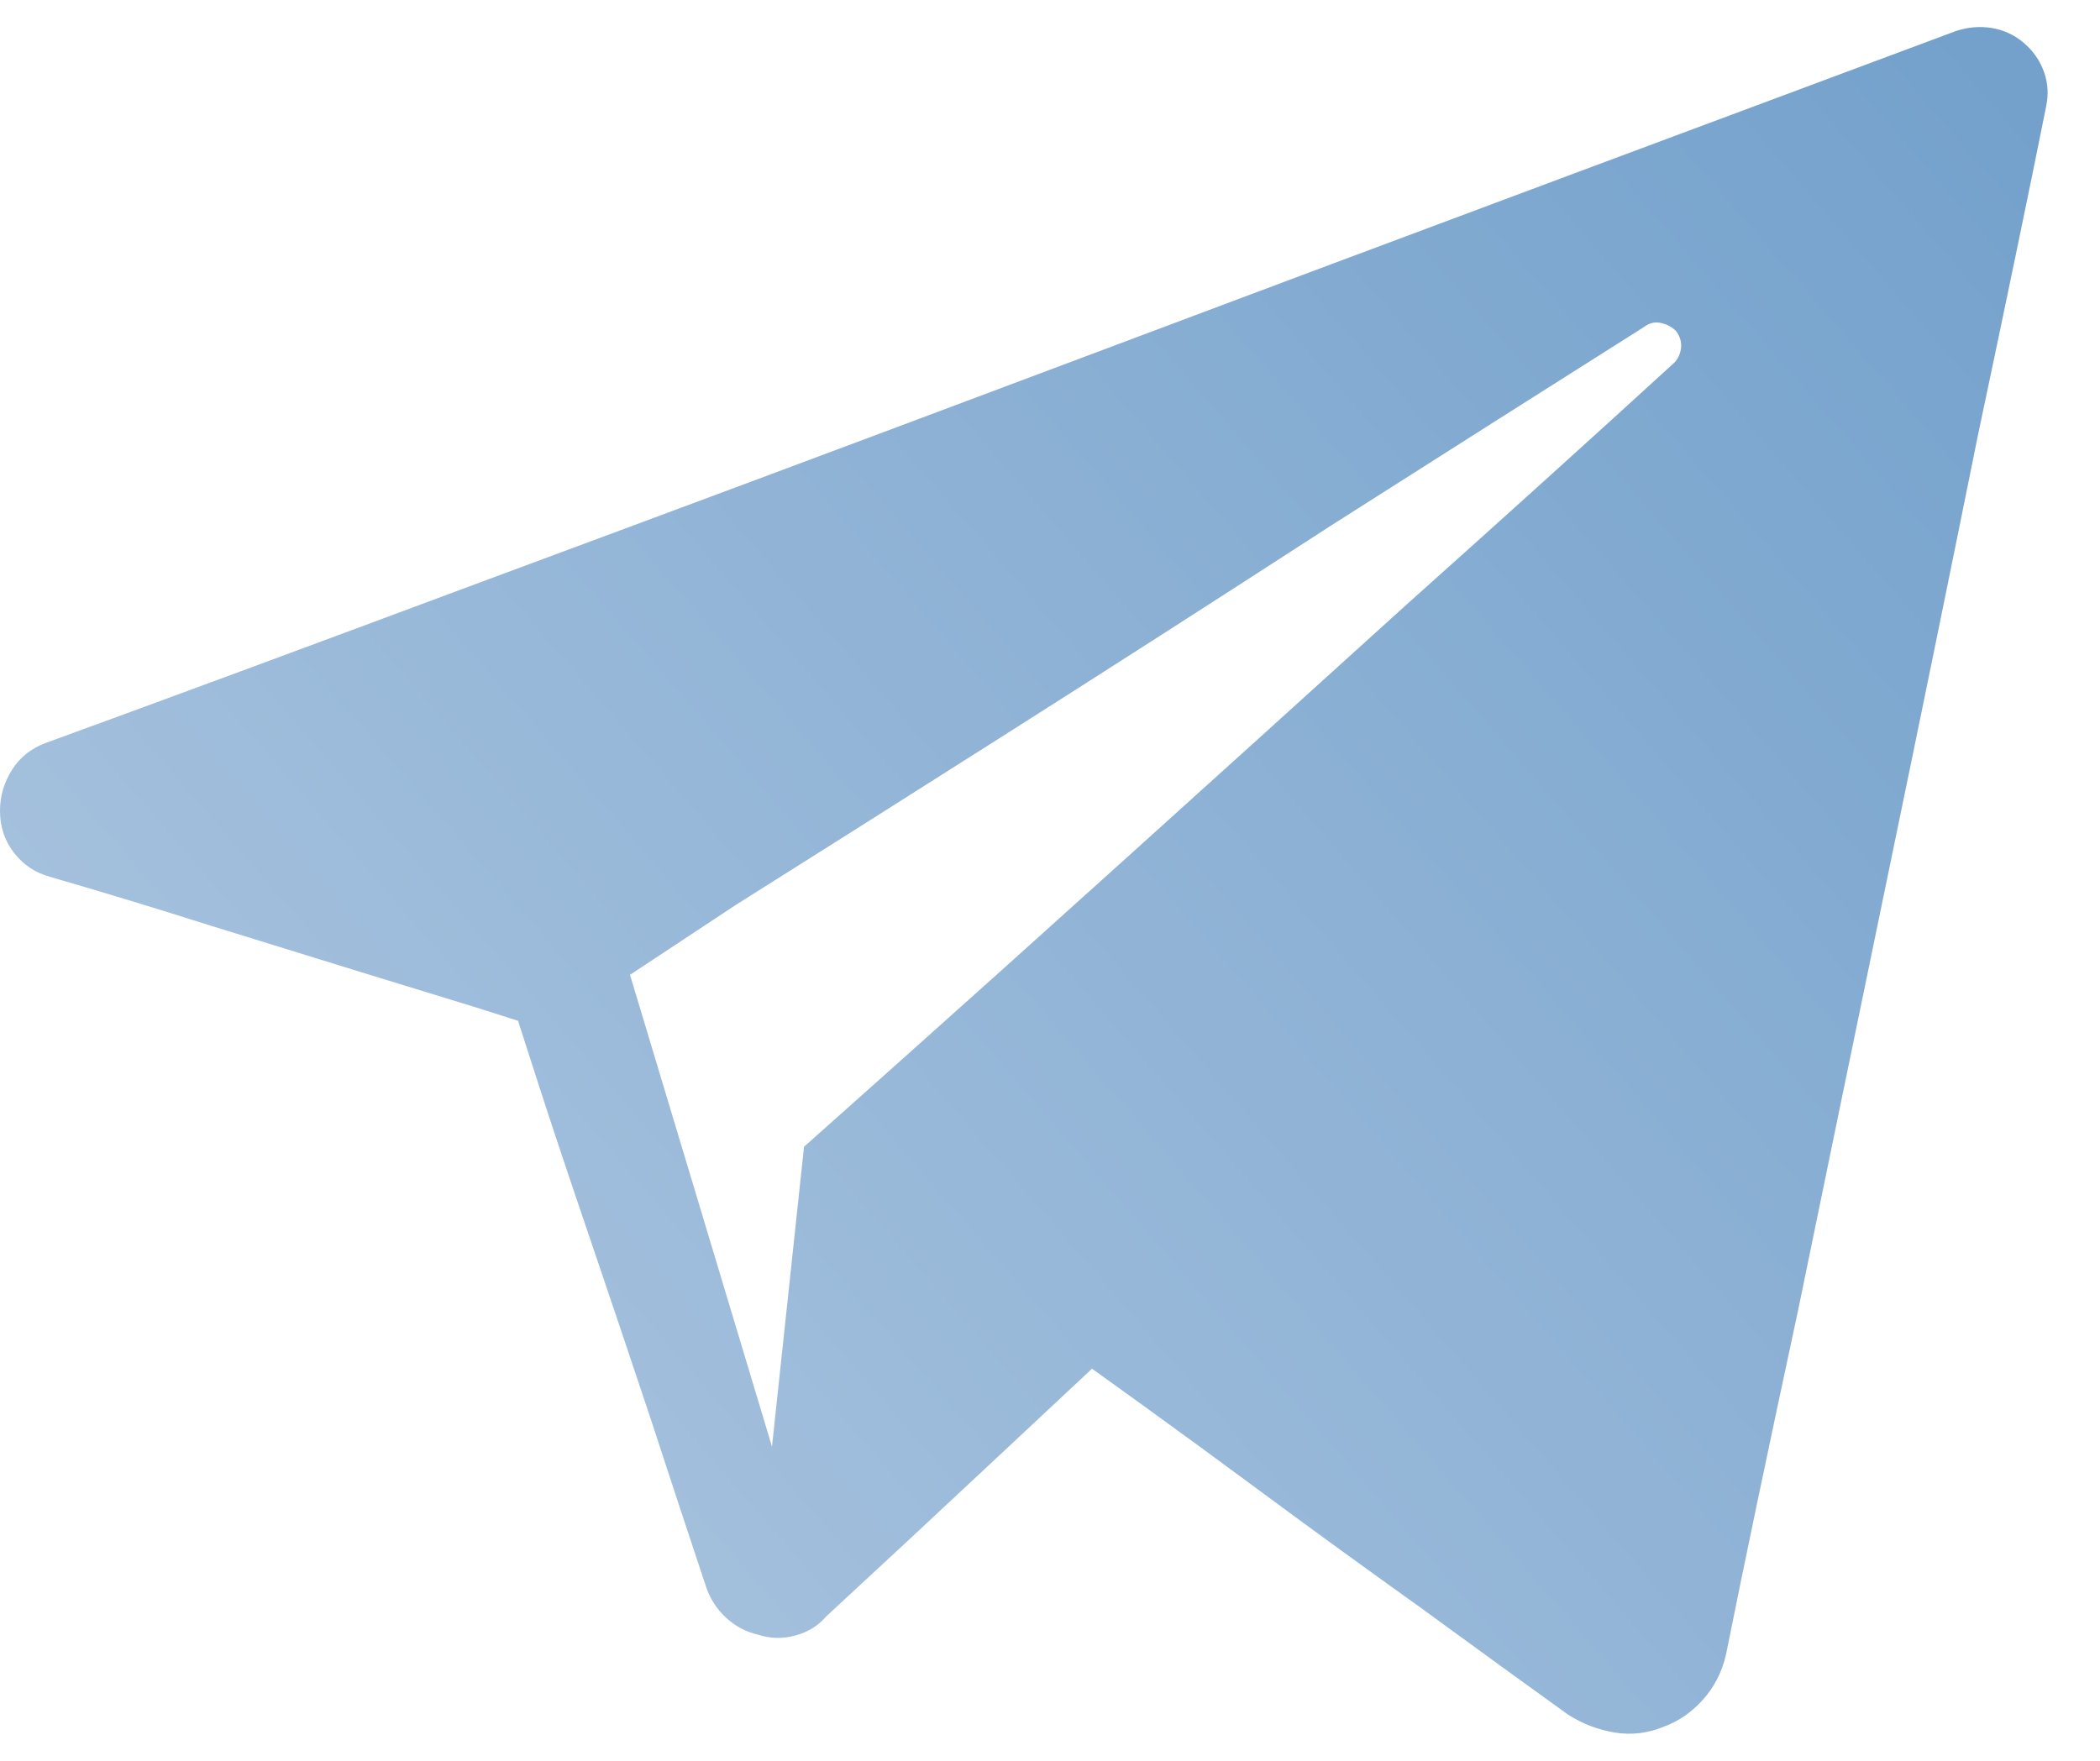 <?xml version="1.0" encoding="UTF-8"?> <svg xmlns="http://www.w3.org/2000/svg" width="31" height="26" viewBox="0 0 31 26" fill="none"><path d="M23.147 25.318C22.517 24.865 21.799 24.343 20.991 23.753C20.165 23.162 19.392 22.602 18.674 22.07C17.956 21.539 17.35 21.096 16.858 20.741C16.366 20.387 16.12 20.21 16.12 20.21C16.12 20.21 15.658 20.643 14.732 21.509C13.807 22.375 12.961 23.162 12.193 23.871C12.075 24.009 11.923 24.102 11.736 24.151C11.549 24.201 11.367 24.196 11.19 24.137C11.012 24.097 10.855 24.014 10.717 23.886C10.579 23.758 10.481 23.605 10.422 23.428C10.186 22.72 9.91 21.883 9.595 20.919C9.28 19.974 8.975 19.069 8.68 18.202C8.385 17.336 8.139 16.598 7.942 15.988C7.745 15.378 7.647 15.073 7.647 15.073C7.647 15.073 7.43 15.004 6.997 14.866C6.544 14.728 5.984 14.556 5.314 14.35C4.645 14.143 3.897 13.912 3.071 13.656C2.264 13.4 1.486 13.164 0.738 12.947C0.522 12.888 0.344 12.77 0.207 12.593C0.069 12.416 0 12.209 0 11.973C0 11.756 0.059 11.555 0.177 11.367C0.295 11.181 0.463 11.048 0.679 10.969C2.352 10.359 4.507 9.562 7.145 8.578C9.802 7.593 12.518 6.58 15.293 5.537C18.069 4.493 20.696 3.509 23.176 2.584C25.656 1.659 27.556 0.951 28.874 0.458C29.052 0.399 29.229 0.385 29.406 0.414C29.583 0.444 29.741 0.518 29.878 0.636C30.016 0.754 30.114 0.896 30.174 1.064C30.233 1.231 30.242 1.403 30.203 1.58C29.967 2.761 29.632 4.375 29.199 6.422C28.786 8.469 28.348 10.61 27.885 12.844C27.423 15.078 26.975 17.248 26.542 19.354C26.089 21.46 25.735 23.152 25.479 24.432C25.42 24.688 25.307 24.909 25.14 25.096C24.972 25.283 24.78 25.416 24.564 25.495C24.328 25.593 24.087 25.623 23.841 25.583C23.595 25.544 23.363 25.455 23.147 25.318ZM9.3 14.394L11.396 21.361L11.869 16.933C11.869 16.933 12.321 16.529 13.227 15.722C14.132 14.915 15.239 13.921 16.548 12.74C17.857 11.559 19.25 10.3 20.726 8.961C22.222 7.623 23.55 6.422 24.712 5.359C24.771 5.3 24.805 5.227 24.815 5.138C24.825 5.049 24.8 4.966 24.741 4.887C24.682 4.828 24.608 4.789 24.52 4.769C24.431 4.749 24.347 4.769 24.269 4.828C22.93 5.674 21.395 6.649 19.663 7.751C17.931 8.873 16.297 9.921 14.762 10.895C13.227 11.87 11.928 12.691 10.865 13.36C9.822 14.049 9.3 14.394 9.3 14.394Z" fill="url(#paint0_linear_545_37)"></path><defs><linearGradient id="paint0_linear_545_37" x1="-7.01119e-08" y1="26" x2="30" y2="1.50889e-06" gradientUnits="userSpaceOnUse"><stop stop-color="#B2C9E2"></stop><stop offset="1" stop-color="#72A0CB"></stop></linearGradient></defs></svg> 